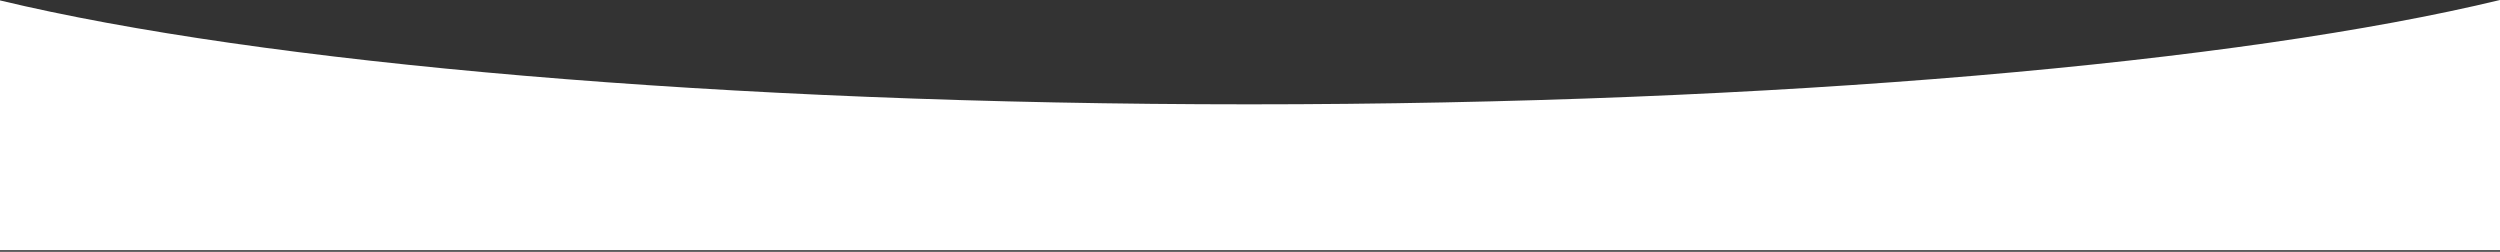 <?xml version="1.0" encoding="UTF-8"?> <svg xmlns="http://www.w3.org/2000/svg" width="1440" height="145" viewBox="0 0 1440 145" fill="none"><rect x="0" y="0" width="1440" height="145" fill="#333333" stroke="none"/><path fill-rule="evenodd" clip-rule="evenodd" d="M0 0.241V144.096H1440V0C1290.51 36.075 1023.72 60.096 719.5 60.096C415.954 60.096 149.681 36.182 0 0.241Z" fill="white"></path></svg> 